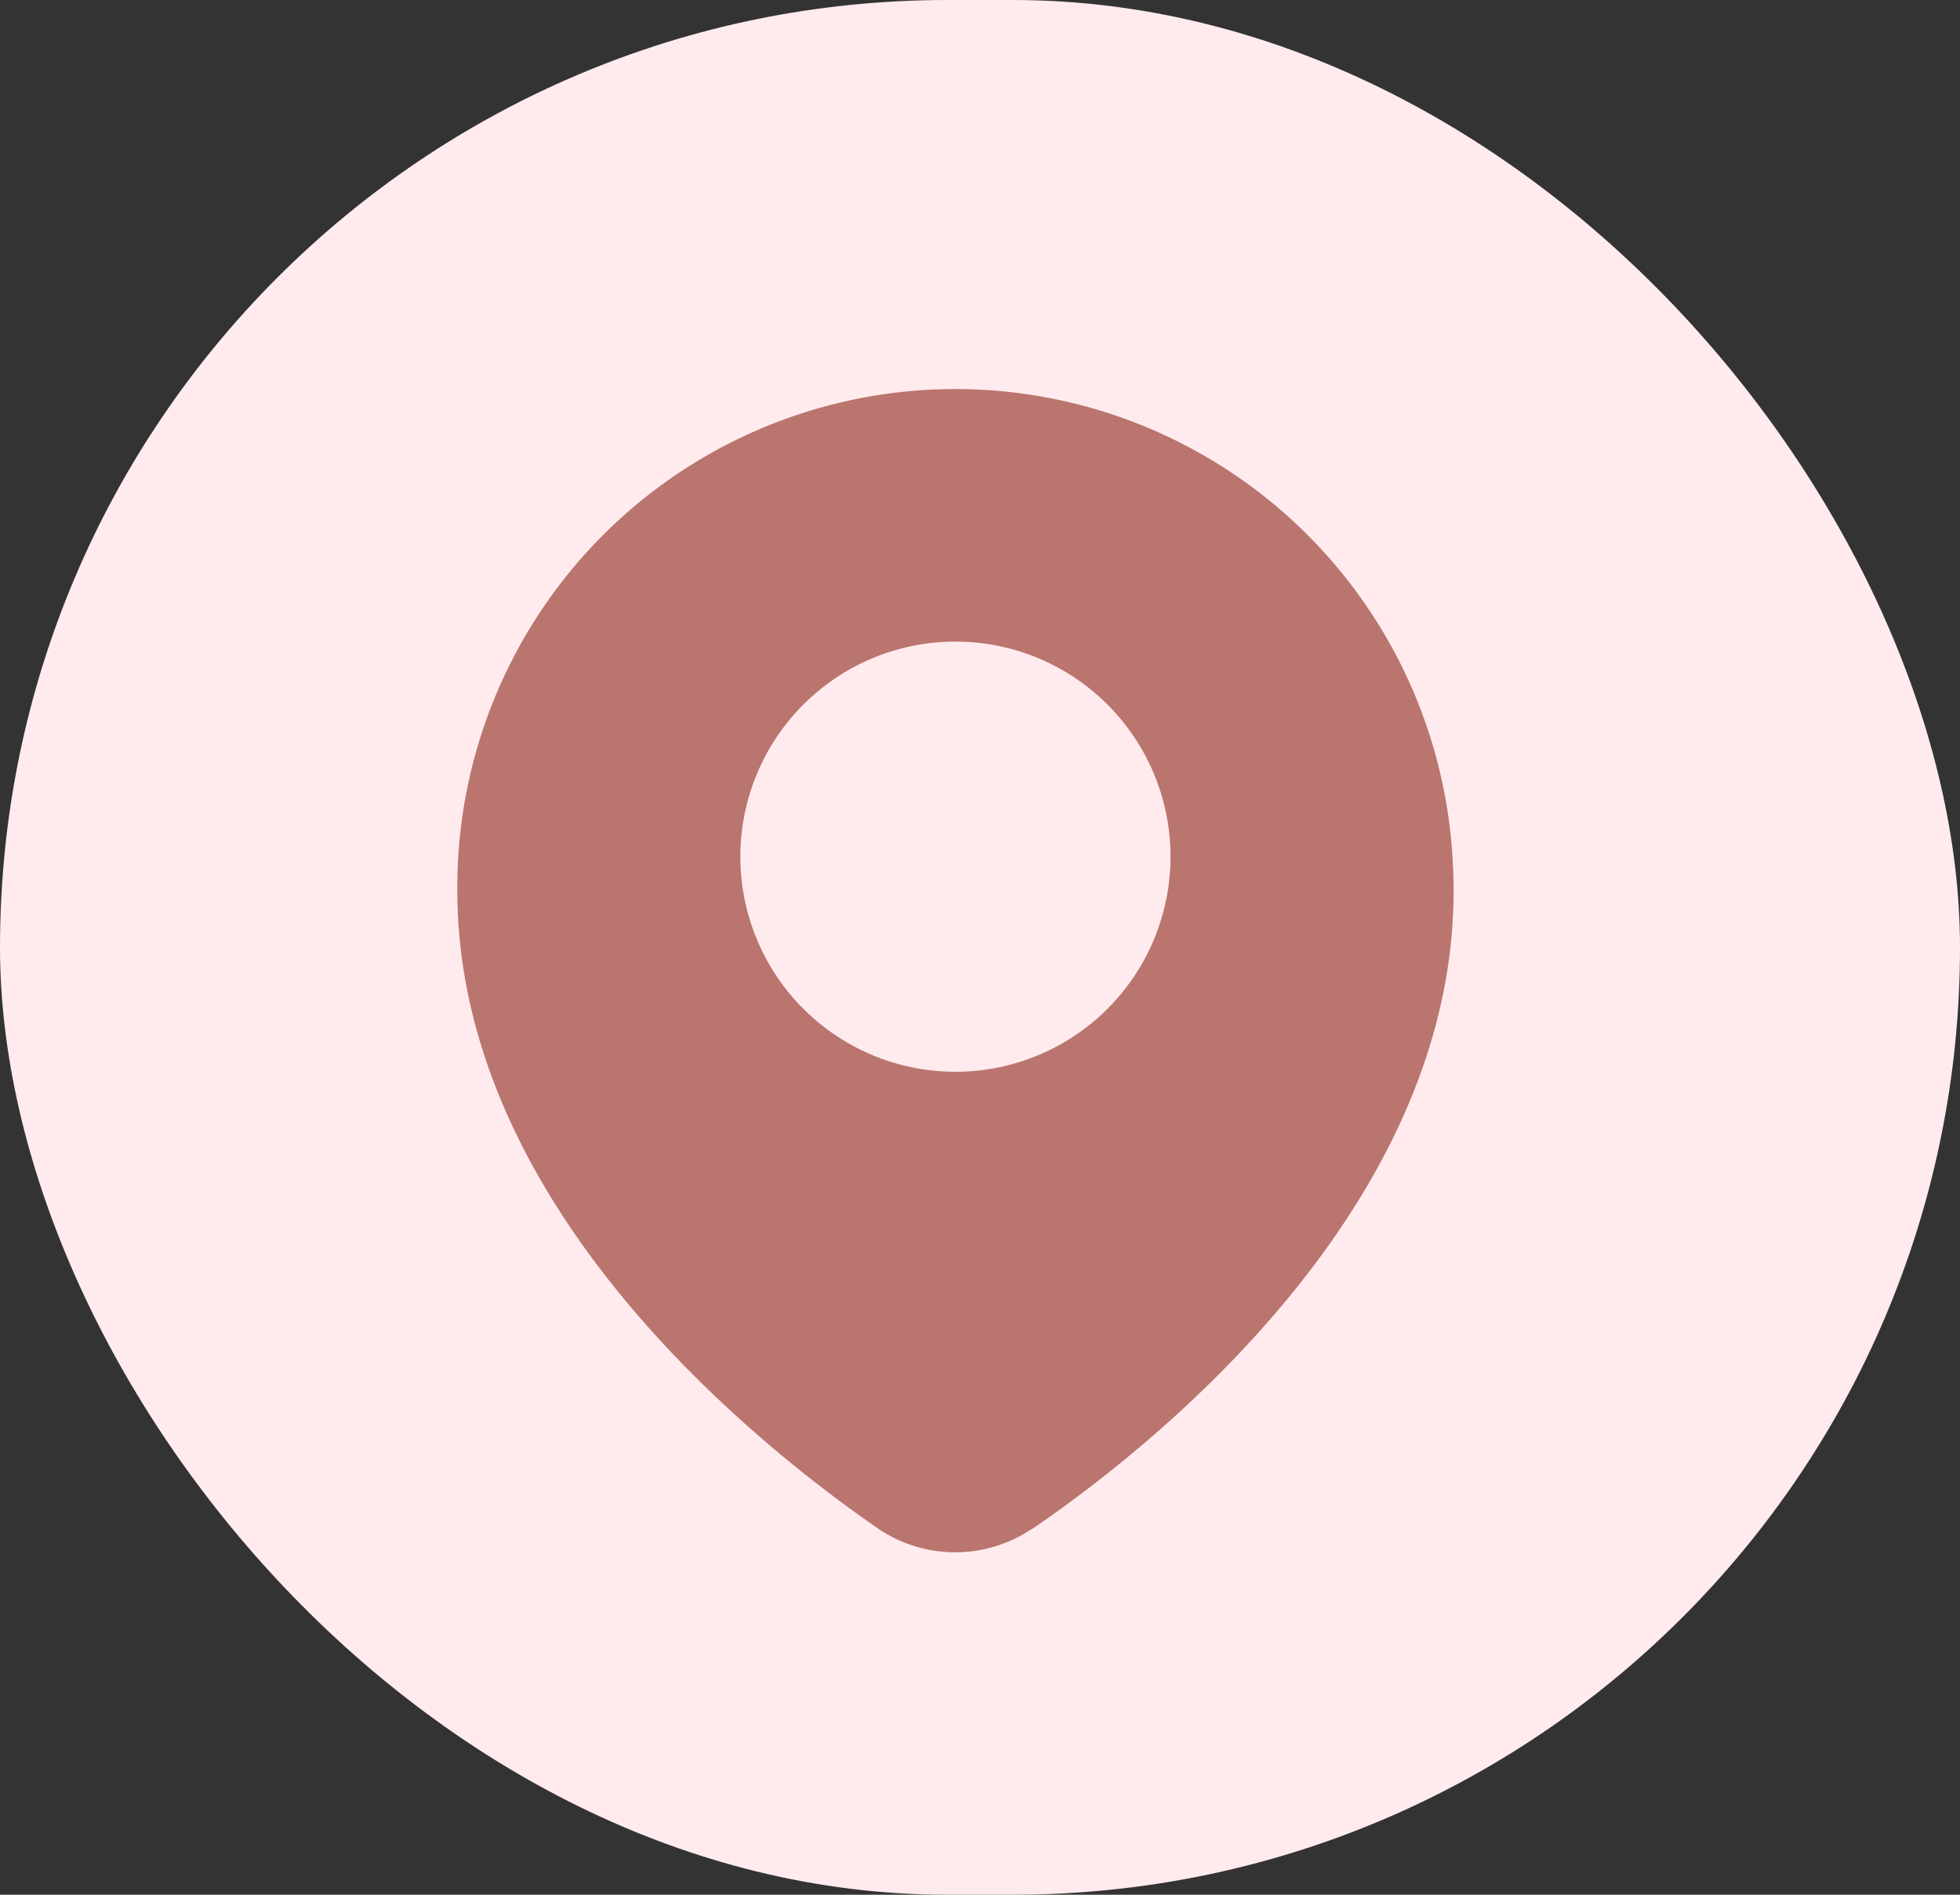 <svg xmlns="http://www.w3.org/2000/svg" width="30" height="29" viewBox="0 0 30 29">
  <rect x="0" y="0" width="30" height="29" fill="#333333" stroke="none"/>
  <g id="local" transform="translate(-1153 -54)">
    <rect id="Retângulo_9" data-name="Retângulo 9" width="30" height="29" rx="14.5" transform="translate(1153 54)" fill="#ffebee"/>
    <path id="_6ce1a0958ae48760f7e834f9a665d8df" data-name="6ce1a0958ae48760f7e834f9a665d8df" d="M18.8,23.381c2.031-1.386,6.727-5.2,6.436-10.21A7.623,7.623,0,0,0,10,13.611c0,4.8,4.505,8.428,6.442,9.766a2.1,2.1,0,0,0,2.357,0ZM14.332,13.092a3.292,3.292,0,1,1,3.292,3.292,3.292,3.292,0,0,1-3.292-3.292Z" transform="translate(1150 54.02)" fill="#ba756e"/>
  </g>
</svg>
